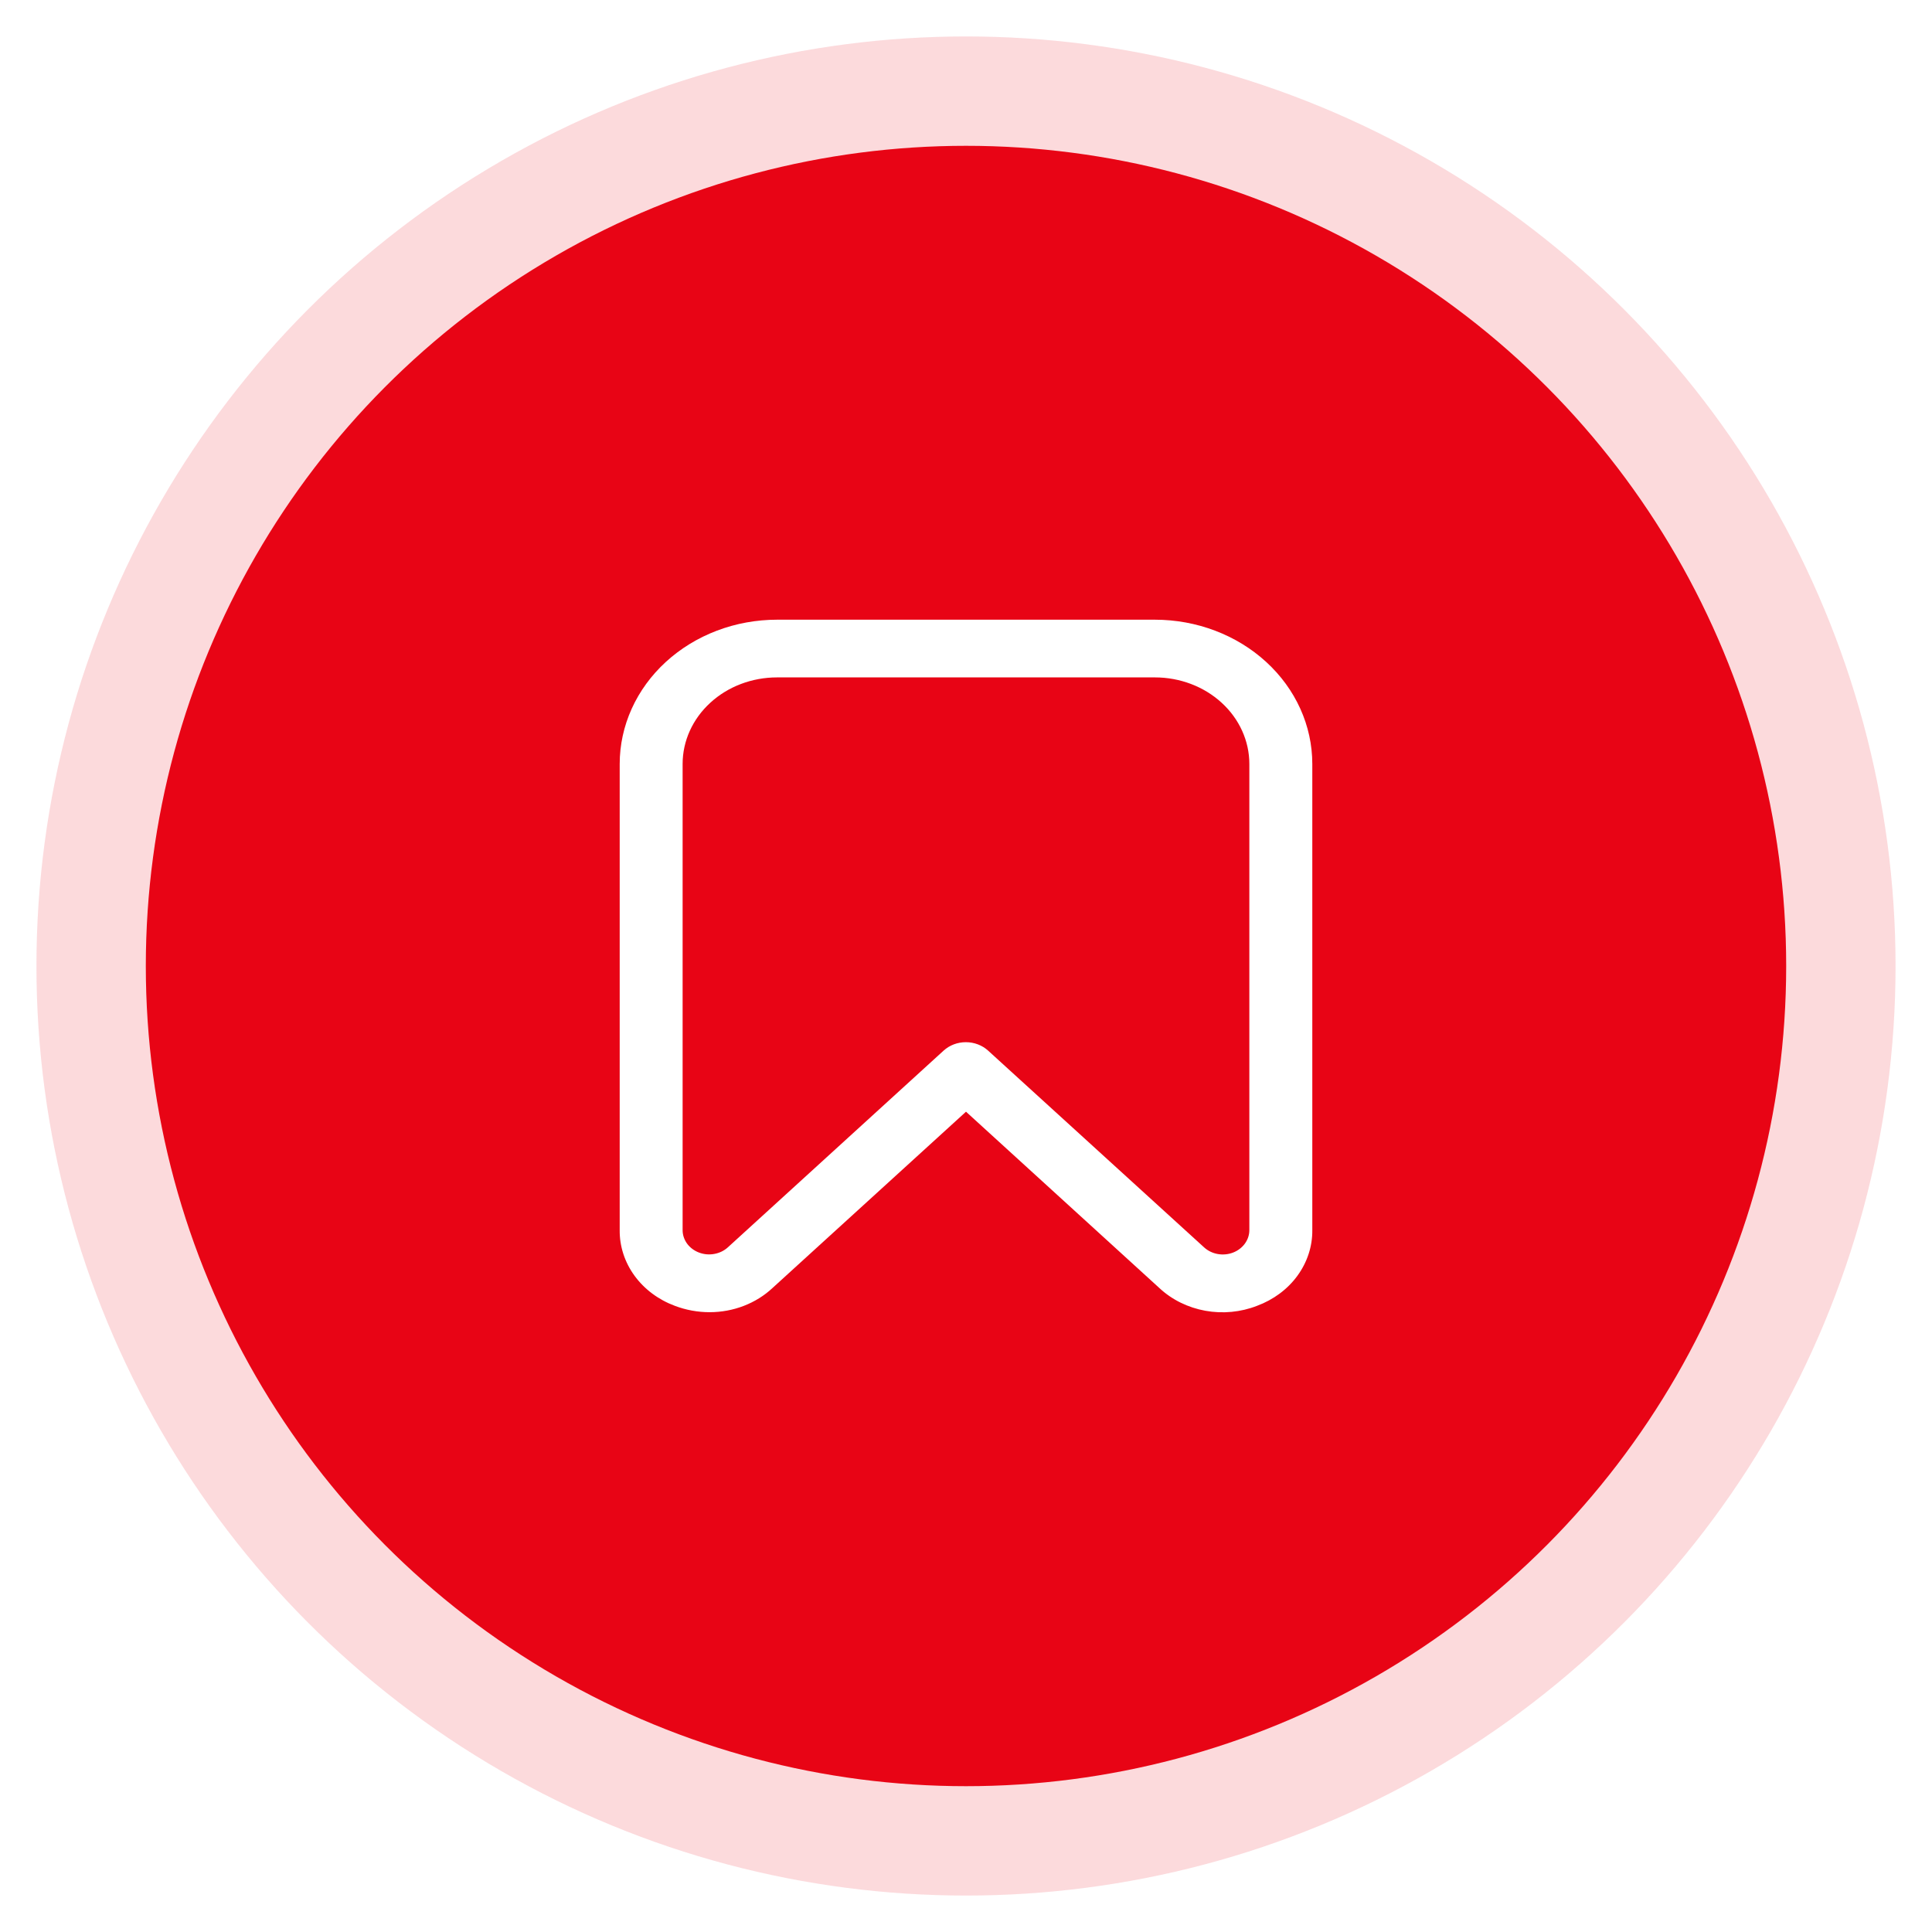 <?xml version="1.0" encoding="UTF-8"?> <svg xmlns="http://www.w3.org/2000/svg" width="53" height="53" viewBox="0 0 53 53" fill="none"> <g opacity="0.15" filter="url(#filter0_i_249_4167)"> <circle cx="26.5" cy="26.5" r="25.5" fill="#E80415"></circle> </g> <g filter="url(#filter1_di_249_4167)"> <circle cx="26.5" cy="26.5" r="22.5" fill="#E80415"></circle> </g> <path d="M19.473 35.997C19.792 35.996 20.108 35.938 20.403 35.824C20.697 35.711 20.965 35.545 21.189 35.336L26.5 30.497L31.811 35.34C32.152 35.657 32.59 35.872 33.067 35.958C33.543 36.044 34.037 35.997 34.484 35.822C34.935 35.655 35.322 35.368 35.592 34.997C35.862 34.627 36.005 34.19 36 33.745V20.958C36 19.908 35.545 18.901 34.735 18.159C33.925 17.417 32.827 17 31.682 17H21.318C20.751 17 20.19 17.102 19.666 17.301C19.142 17.5 18.666 17.792 18.265 18.159C17.864 18.527 17.546 18.963 17.329 19.443C17.112 19.923 17 20.438 17 20.958V33.745C16.995 34.19 17.137 34.626 17.407 34.997C17.677 35.367 18.062 35.655 18.512 35.822C18.817 35.938 19.143 35.998 19.473 35.997ZM31.682 18.583C32.369 18.583 33.028 18.833 33.514 19.279C34 19.724 34.273 20.328 34.273 20.958V33.745C34.273 33.876 34.231 34.005 34.151 34.115C34.071 34.225 33.958 34.311 33.825 34.362C33.692 34.413 33.546 34.426 33.405 34.401C33.264 34.376 33.134 34.312 33.032 34.219L27.105 28.82C26.943 28.673 26.724 28.59 26.496 28.59C26.267 28.59 26.049 28.673 25.887 28.82L19.967 34.218C19.865 34.311 19.735 34.374 19.593 34.399C19.452 34.425 19.306 34.411 19.173 34.36C19.04 34.309 18.927 34.224 18.847 34.114C18.768 34.004 18.725 33.875 18.726 33.743V20.958C18.726 20.328 18.999 19.724 19.485 19.279C19.97 18.833 20.629 18.583 21.317 18.583H31.682Z" fill="white"></path> <defs> <filter id="filter0_i_249_4167" x="1" y="1" width="51" height="51" filterUnits="userSpaceOnUse" color-interpolation-filters="sRGB"> <feFlood flood-opacity="0" result="BackgroundImageFix"></feFlood> <feBlend mode="normal" in="SourceGraphic" in2="BackgroundImageFix" result="shape"></feBlend> <feColorMatrix in="SourceAlpha" type="matrix" values="0 0 0 0 0 0 0 0 0 0 0 0 0 0 0 0 0 0 127 0" result="hardAlpha"></feColorMatrix> <feOffset></feOffset> <feGaussianBlur stdDeviation="7.5"></feGaussianBlur> <feComposite in2="hardAlpha" operator="arithmetic" k2="-1" k3="1"></feComposite> <feColorMatrix type="matrix" values="0 0 0 0 1 0 0 0 0 0.667 0 0 0 0 0.667 0 0 0 0.91 0"></feColorMatrix> <feBlend mode="normal" in2="shape" result="effect1_innerShadow_249_4167"></feBlend> </filter> <filter id="filter1_di_249_4167" x="0" y="0" width="53" height="53" filterUnits="userSpaceOnUse" color-interpolation-filters="sRGB"> <feFlood flood-opacity="0" result="BackgroundImageFix"></feFlood> <feColorMatrix in="SourceAlpha" type="matrix" values="0 0 0 0 0 0 0 0 0 0 0 0 0 0 0 0 0 0 127 0" result="hardAlpha"></feColorMatrix> <feOffset></feOffset> <feGaussianBlur stdDeviation="2"></feGaussianBlur> <feComposite in2="hardAlpha" operator="out"></feComposite> <feColorMatrix type="matrix" values="0 0 0 0 1 0 0 0 0 1 0 0 0 0 1 0 0 0 0.35 0"></feColorMatrix> <feBlend mode="normal" in2="BackgroundImageFix" result="effect1_dropShadow_249_4167"></feBlend> <feBlend mode="normal" in="SourceGraphic" in2="effect1_dropShadow_249_4167" result="shape"></feBlend> <feColorMatrix in="SourceAlpha" type="matrix" values="0 0 0 0 0 0 0 0 0 0 0 0 0 0 0 0 0 0 127 0" result="hardAlpha"></feColorMatrix> <feOffset></feOffset> <feGaussianBlur stdDeviation="7.5"></feGaussianBlur> <feComposite in2="hardAlpha" operator="arithmetic" k2="-1" k3="1"></feComposite> <feColorMatrix type="matrix" values="0 0 0 0 1 0 0 0 0 0.667 0 0 0 0 0.667 0 0 0 0.91 0"></feColorMatrix> <feBlend mode="normal" in2="shape" result="effect2_innerShadow_249_4167"></feBlend> </filter> </defs> </svg> 